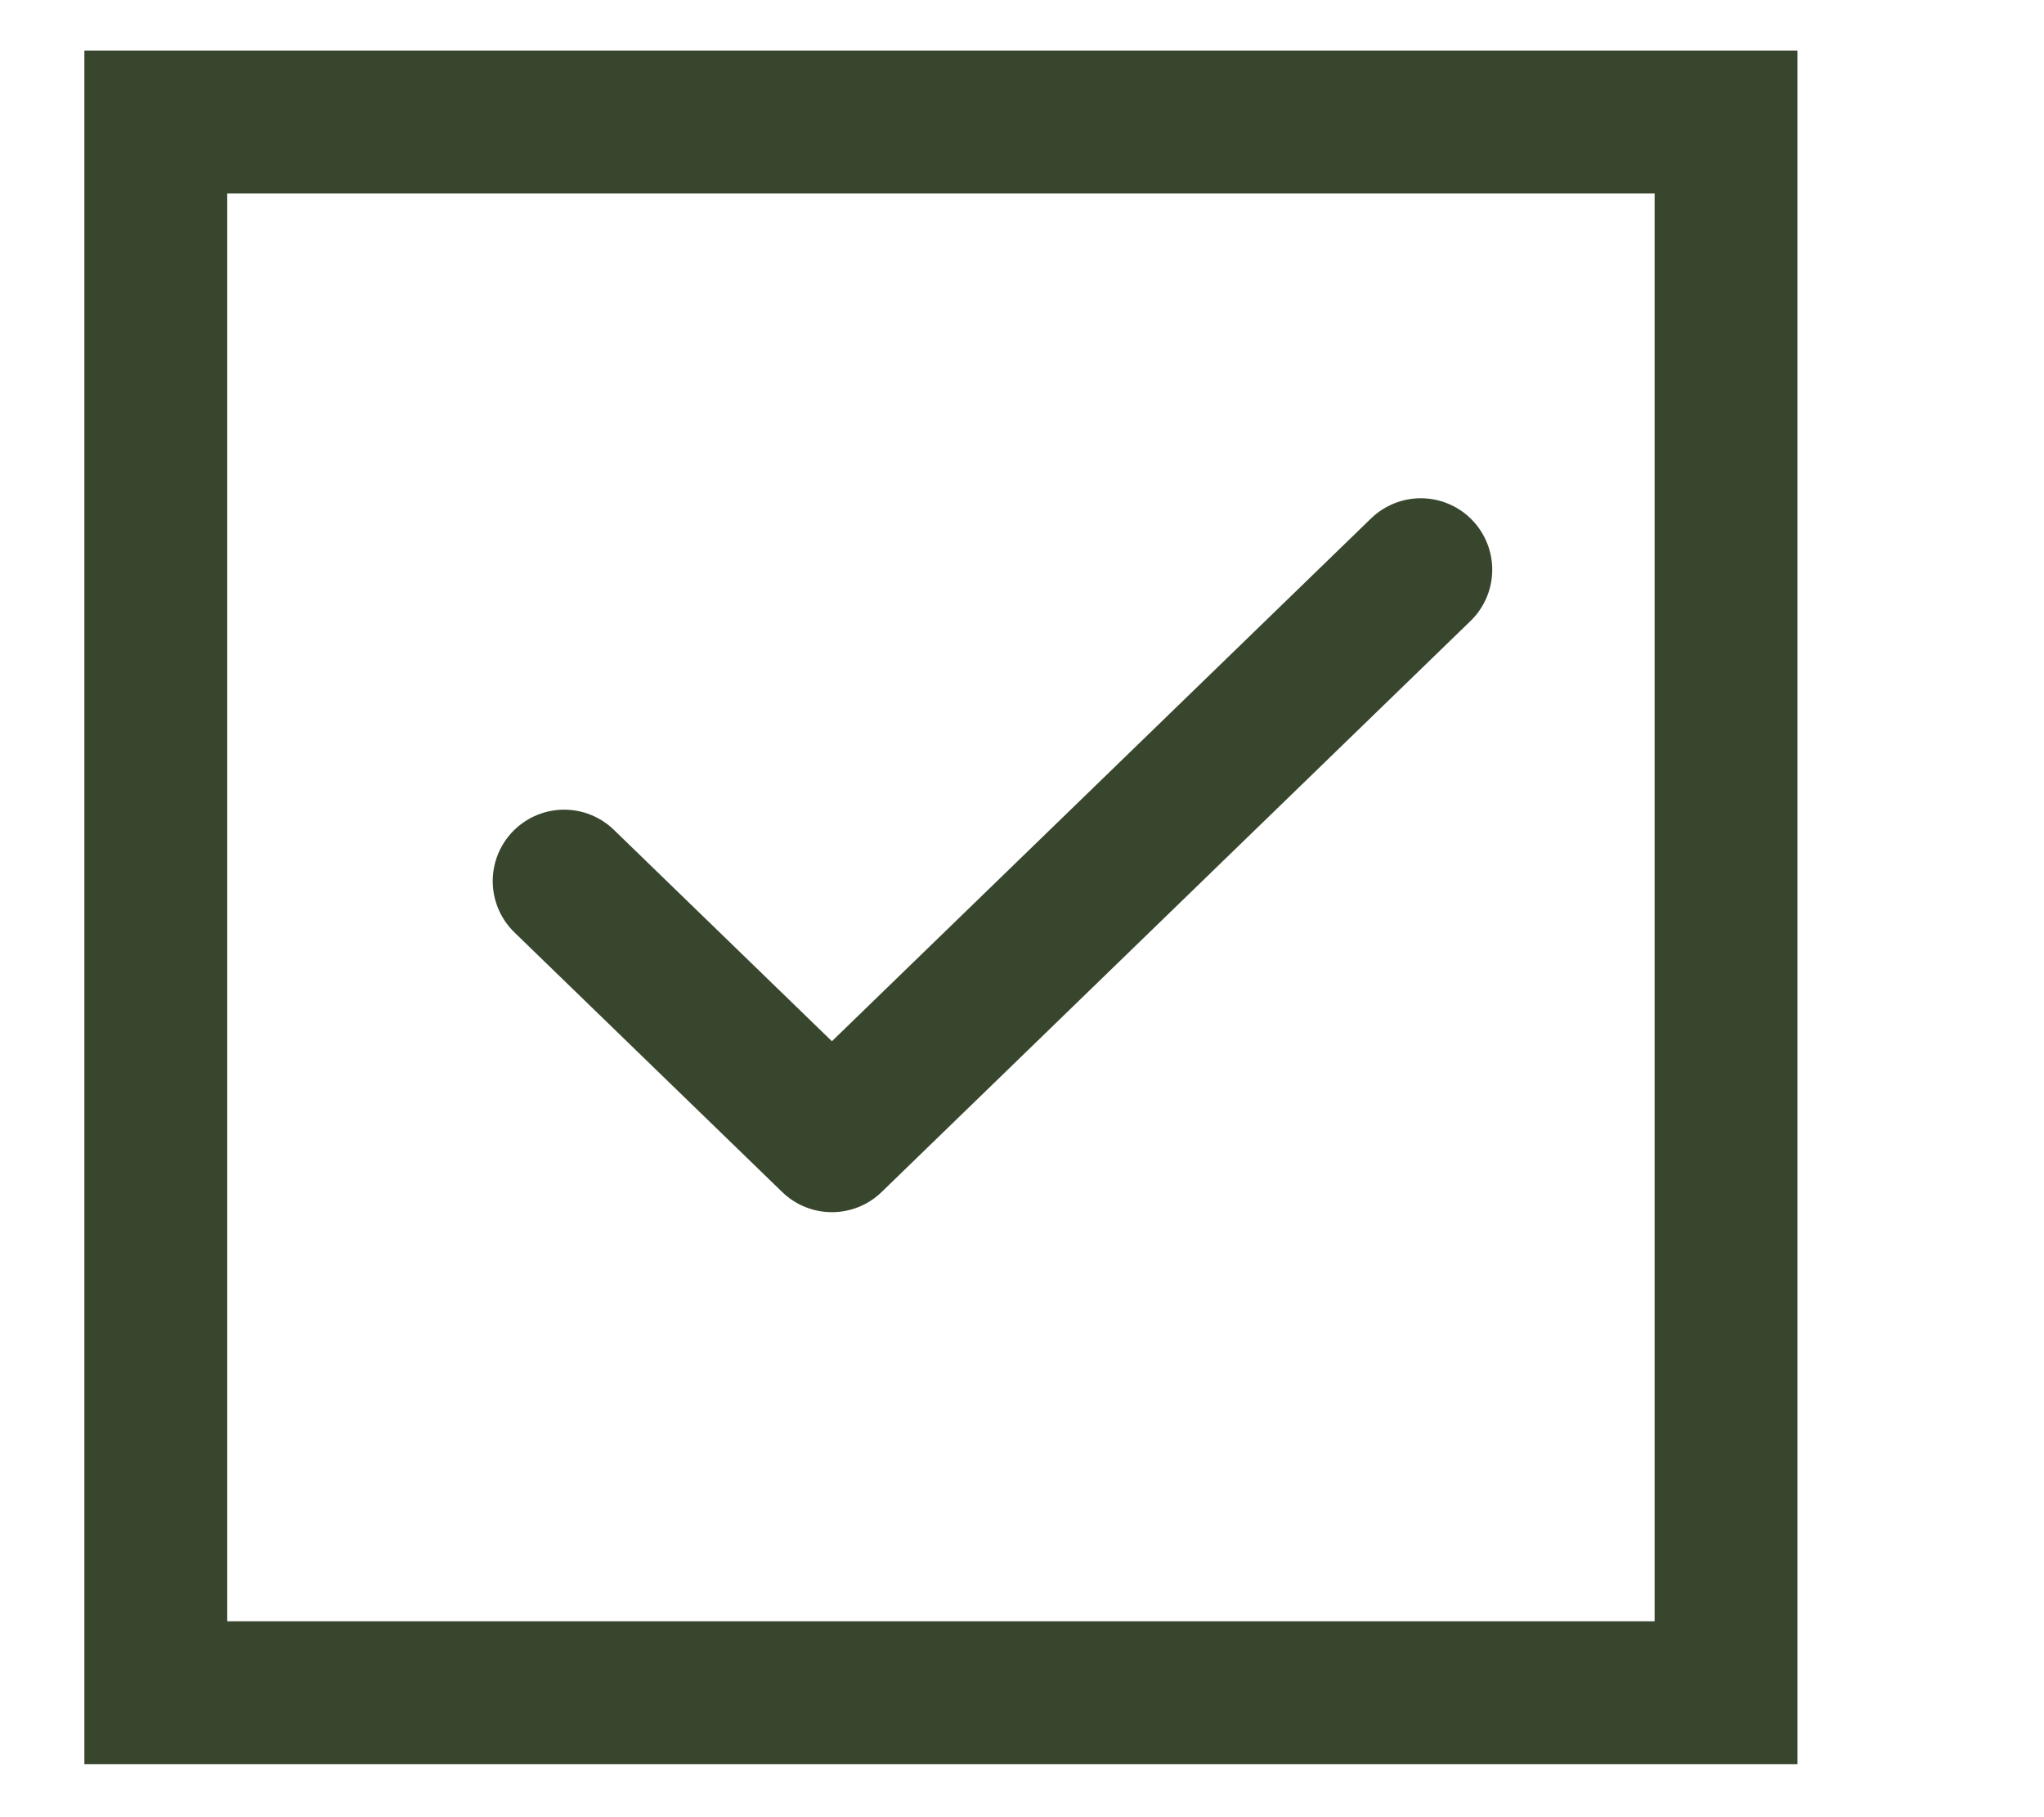<?xml version="1.0" encoding="UTF-8"?> <svg xmlns="http://www.w3.org/2000/svg" width="9" height="8" viewBox="0 0 9 8" fill="none"><path d="M7.6 0.537H0.686V7.452H7.6V0.537Z" stroke="#39462E" stroke-width="0.629"></path><path d="M6.256 2.508L3.663 5.022L2.484 3.879" stroke="#39462E" stroke-width="0.629" stroke-linecap="round" stroke-linejoin="round"></path></svg> 